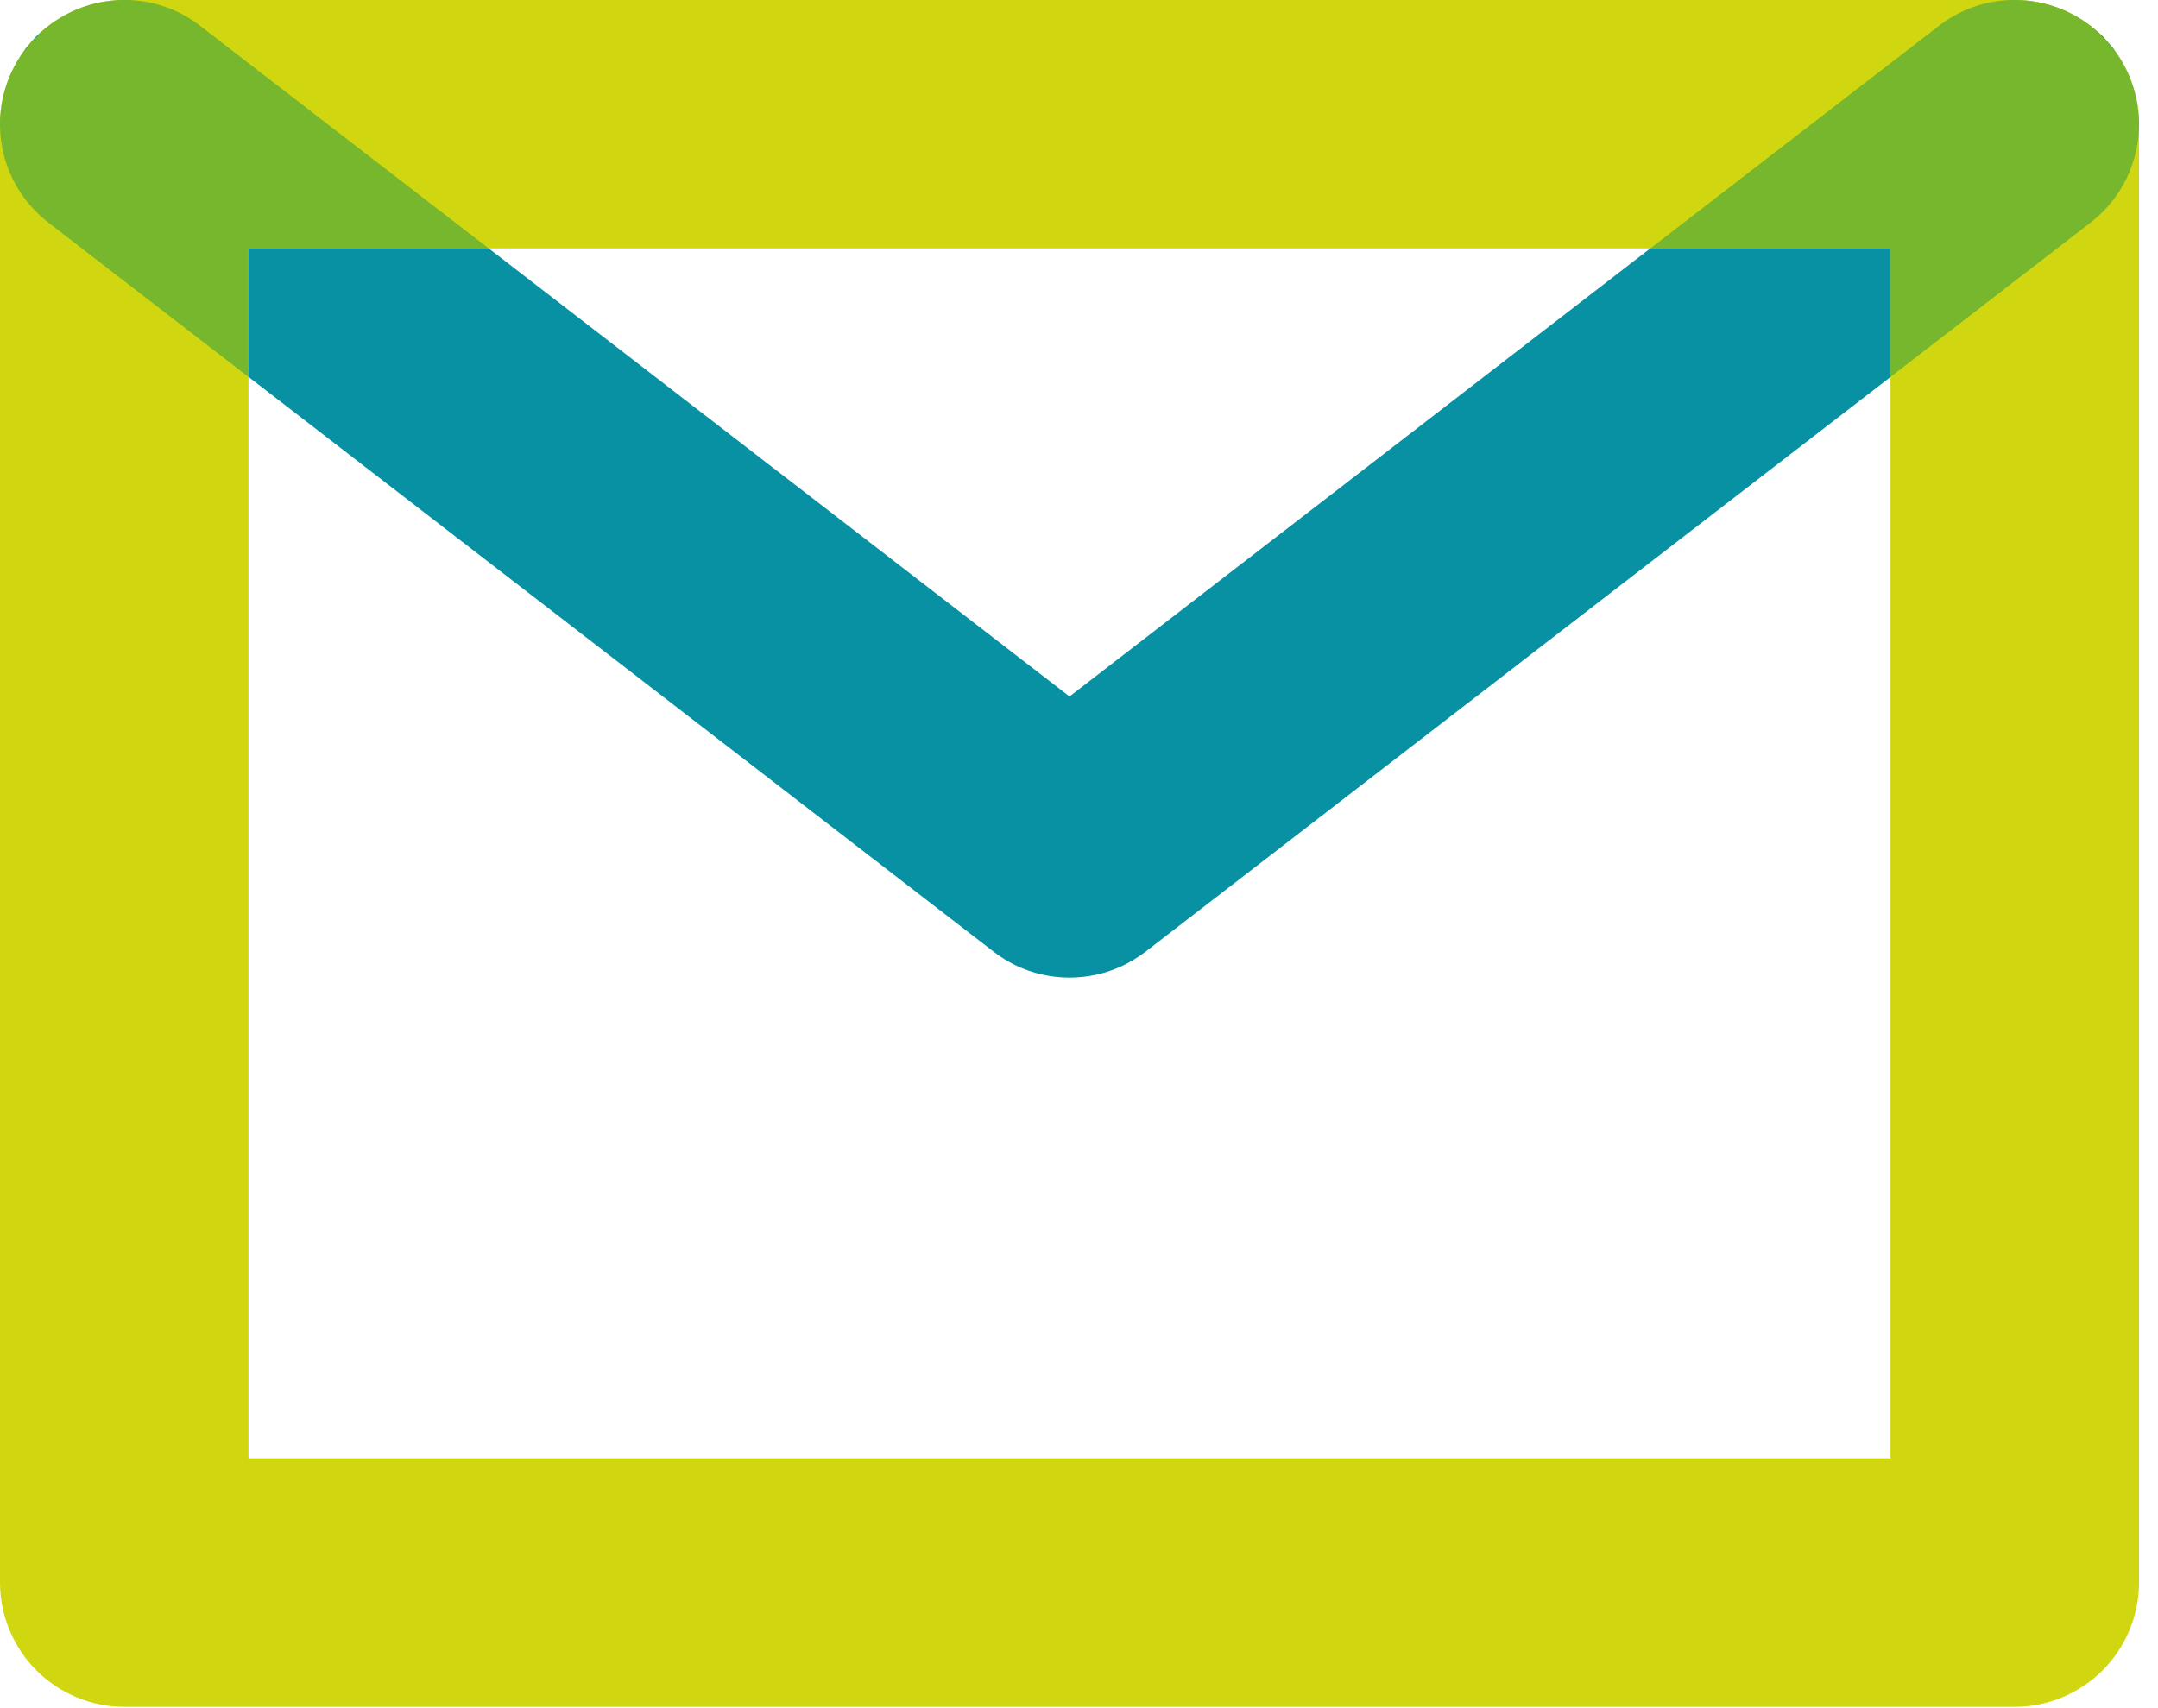 <?xml version="1.0" encoding="utf-8"?>
<!-- Generator: Adobe Illustrator 15.0.0, SVG Export Plug-In  -->
<!DOCTYPE svg PUBLIC "-//W3C//DTD SVG 1.1//EN" "http://www.w3.org/Graphics/SVG/1.1/DTD/svg11.dtd">
<svg version="1.1"
	 xmlns="http://www.w3.org/2000/svg" xmlns:xlink="http://www.w3.org/1999/xlink" xmlns:a="http://ns.adobe.com/AdobeSVGViewerExtensions/3.0/"
	 x="0px" y="0px" width="48px" height="38px" viewBox="0 0.001 48 38" overflow="visible" enable-background="new 0 0.001 48 38"
	 xml:space="preserve">
<defs>
</defs>
<g>
	<defs>
		<rect id="SVGID_1_" y="0.001" width="47.578" height="37.971"/>
	</defs>
	<clipPath id="SVGID_2_">
		<use xlink:href="#SVGID_1_"  overflow="visible"/>
	</clipPath>
	<path clip-path="url(#SVGID_2_)" fill="#D0D710" d="M5.527,5.527H42.05v26.916H5.527V5.527z M46.768,0.81
		c-0.515-0.514-1.226-0.809-1.953-0.809H2.764c-0.728,0-1.44,0.295-1.954,0.809C0.295,1.324,0,2.035,0,2.764v32.444
		c0,0.728,0.295,1.439,0.81,1.953c0.514,0.516,1.226,0.811,1.954,0.811h42.05c0.728,0,1.438-0.295,1.953-0.811
		c0.516-0.514,0.811-1.226,0.811-1.953V2.764C47.578,2.035,47.283,1.324,46.768,0.81"/>
	<path clip-path="url(#SVGID_2_)" fill="#76B72D" d="M2.796,0H2.764C2.036,0,1.325,0.295,0.81,0.81C0.295,1.324,0,2.036,0,2.765
		v0.021c0.007,0.819,0.376,1.626,1.075,2.166l4.452,3.435V5.527h5.342L4.452,0.576C3.958,0.194,3.375,0.006,2.796,0"/>
	<path clip-path="url(#SVGID_2_)" fill="#76B72D" d="M44.814,0h-0.033c-0.579,0.006-1.161,0.194-1.655,0.576l-6.418,4.951h5.342
		v2.859l4.452-3.435c0.701-0.541,1.07-1.351,1.076-2.172V2.765c0-0.729-0.295-1.44-0.811-1.955C46.253,0.295,45.542,0,44.814,0"/>
	<path clip-path="url(#SVGID_2_)" fill="#0890A3" d="M0.677,0.973C0.76,0.876,0.848,0.785,0.94,0.703
		C0.898,0.74,0.85,0.77,0.81,0.81C0.76,0.86,0.723,0.919,0.677,0.973"/>
	<path clip-path="url(#SVGID_2_)" fill="#0890A3" d="M0.544,1.134c0.041-0.056,0.087-0.109,0.132-0.161
		C0.645,1.01,0.605,1.037,0.576,1.076C0.562,1.094,0.559,1.115,0.544,1.134"/>
	<path clip-path="url(#SVGID_2_)" fill="#0890A3" d="M0,2.786C0,2.688,0.013,2.592,0.024,2.495C0.014,2.584,0,2.673,0,2.764V2.786z"
		/>
	<path clip-path="url(#SVGID_2_)" fill="#0890A3" d="M0.034,2.386c0.022-0.13,0.052-0.259,0.089-0.387
		C0.086,2.127,0.056,2.256,0.034,2.386"/>
	<path clip-path="url(#SVGID_2_)" fill="#0890A3" d="M0.024,2.495c0.004-0.036,0.004-0.073,0.01-0.109
		C0.028,2.422,0.028,2.459,0.024,2.495"/>
	<path clip-path="url(#SVGID_2_)" fill="#0890A3" d="M47.544,2.383c0.006,0.036,0.005,0.072,0.01,0.108
		C47.549,2.455,47.55,2.419,47.544,2.383"/>
	<path clip-path="url(#SVGID_2_)" fill="#0890A3" d="M47.578,2.764c0-0.092-0.014-0.182-0.024-0.271
		c0.012,0.096,0.024,0.191,0.024,0.288V2.764z"/>
	<path clip-path="url(#SVGID_2_)" fill="#0890A3" d="M46.901,0.973c0.046,0.054,0.091,0.105,0.132,0.16
		c-0.014-0.018-0.018-0.039-0.031-0.057C46.972,1.037,46.934,1.01,46.901,0.973"/>
	<path clip-path="url(#SVGID_2_)" fill="#0890A3" d="M47.544,2.383c-0.022-0.13-0.054-0.26-0.089-0.387
		C47.49,2.124,47.521,2.254,47.544,2.383"/>
	<path clip-path="url(#SVGID_2_)" fill="#0890A3" d="M46.638,0.703c0.093,0.083,0.181,0.173,0.264,0.27
		C46.855,0.92,46.817,0.86,46.768,0.81C46.728,0.77,46.68,0.74,46.638,0.703"/>
	<path clip-path="url(#SVGID_2_)" fill="#0890A3" d="M23.789,15.495L10.87,5.527H5.528v2.859l16.527,12.751l0.046,0.036
		c0.161,0.124,0.331,0.228,0.507,0.312c0.37,0.174,0.775,0.264,1.181,0.264c0.405,0,0.808-0.089,1.178-0.263
		c0.177-0.084,0.348-0.188,0.51-0.312l0.047-0.036c0.001,0,0.001-0.001,0.002-0.001l16.525-12.75V5.527h-5.344L23.789,15.495z"/>
</g>
</svg>
